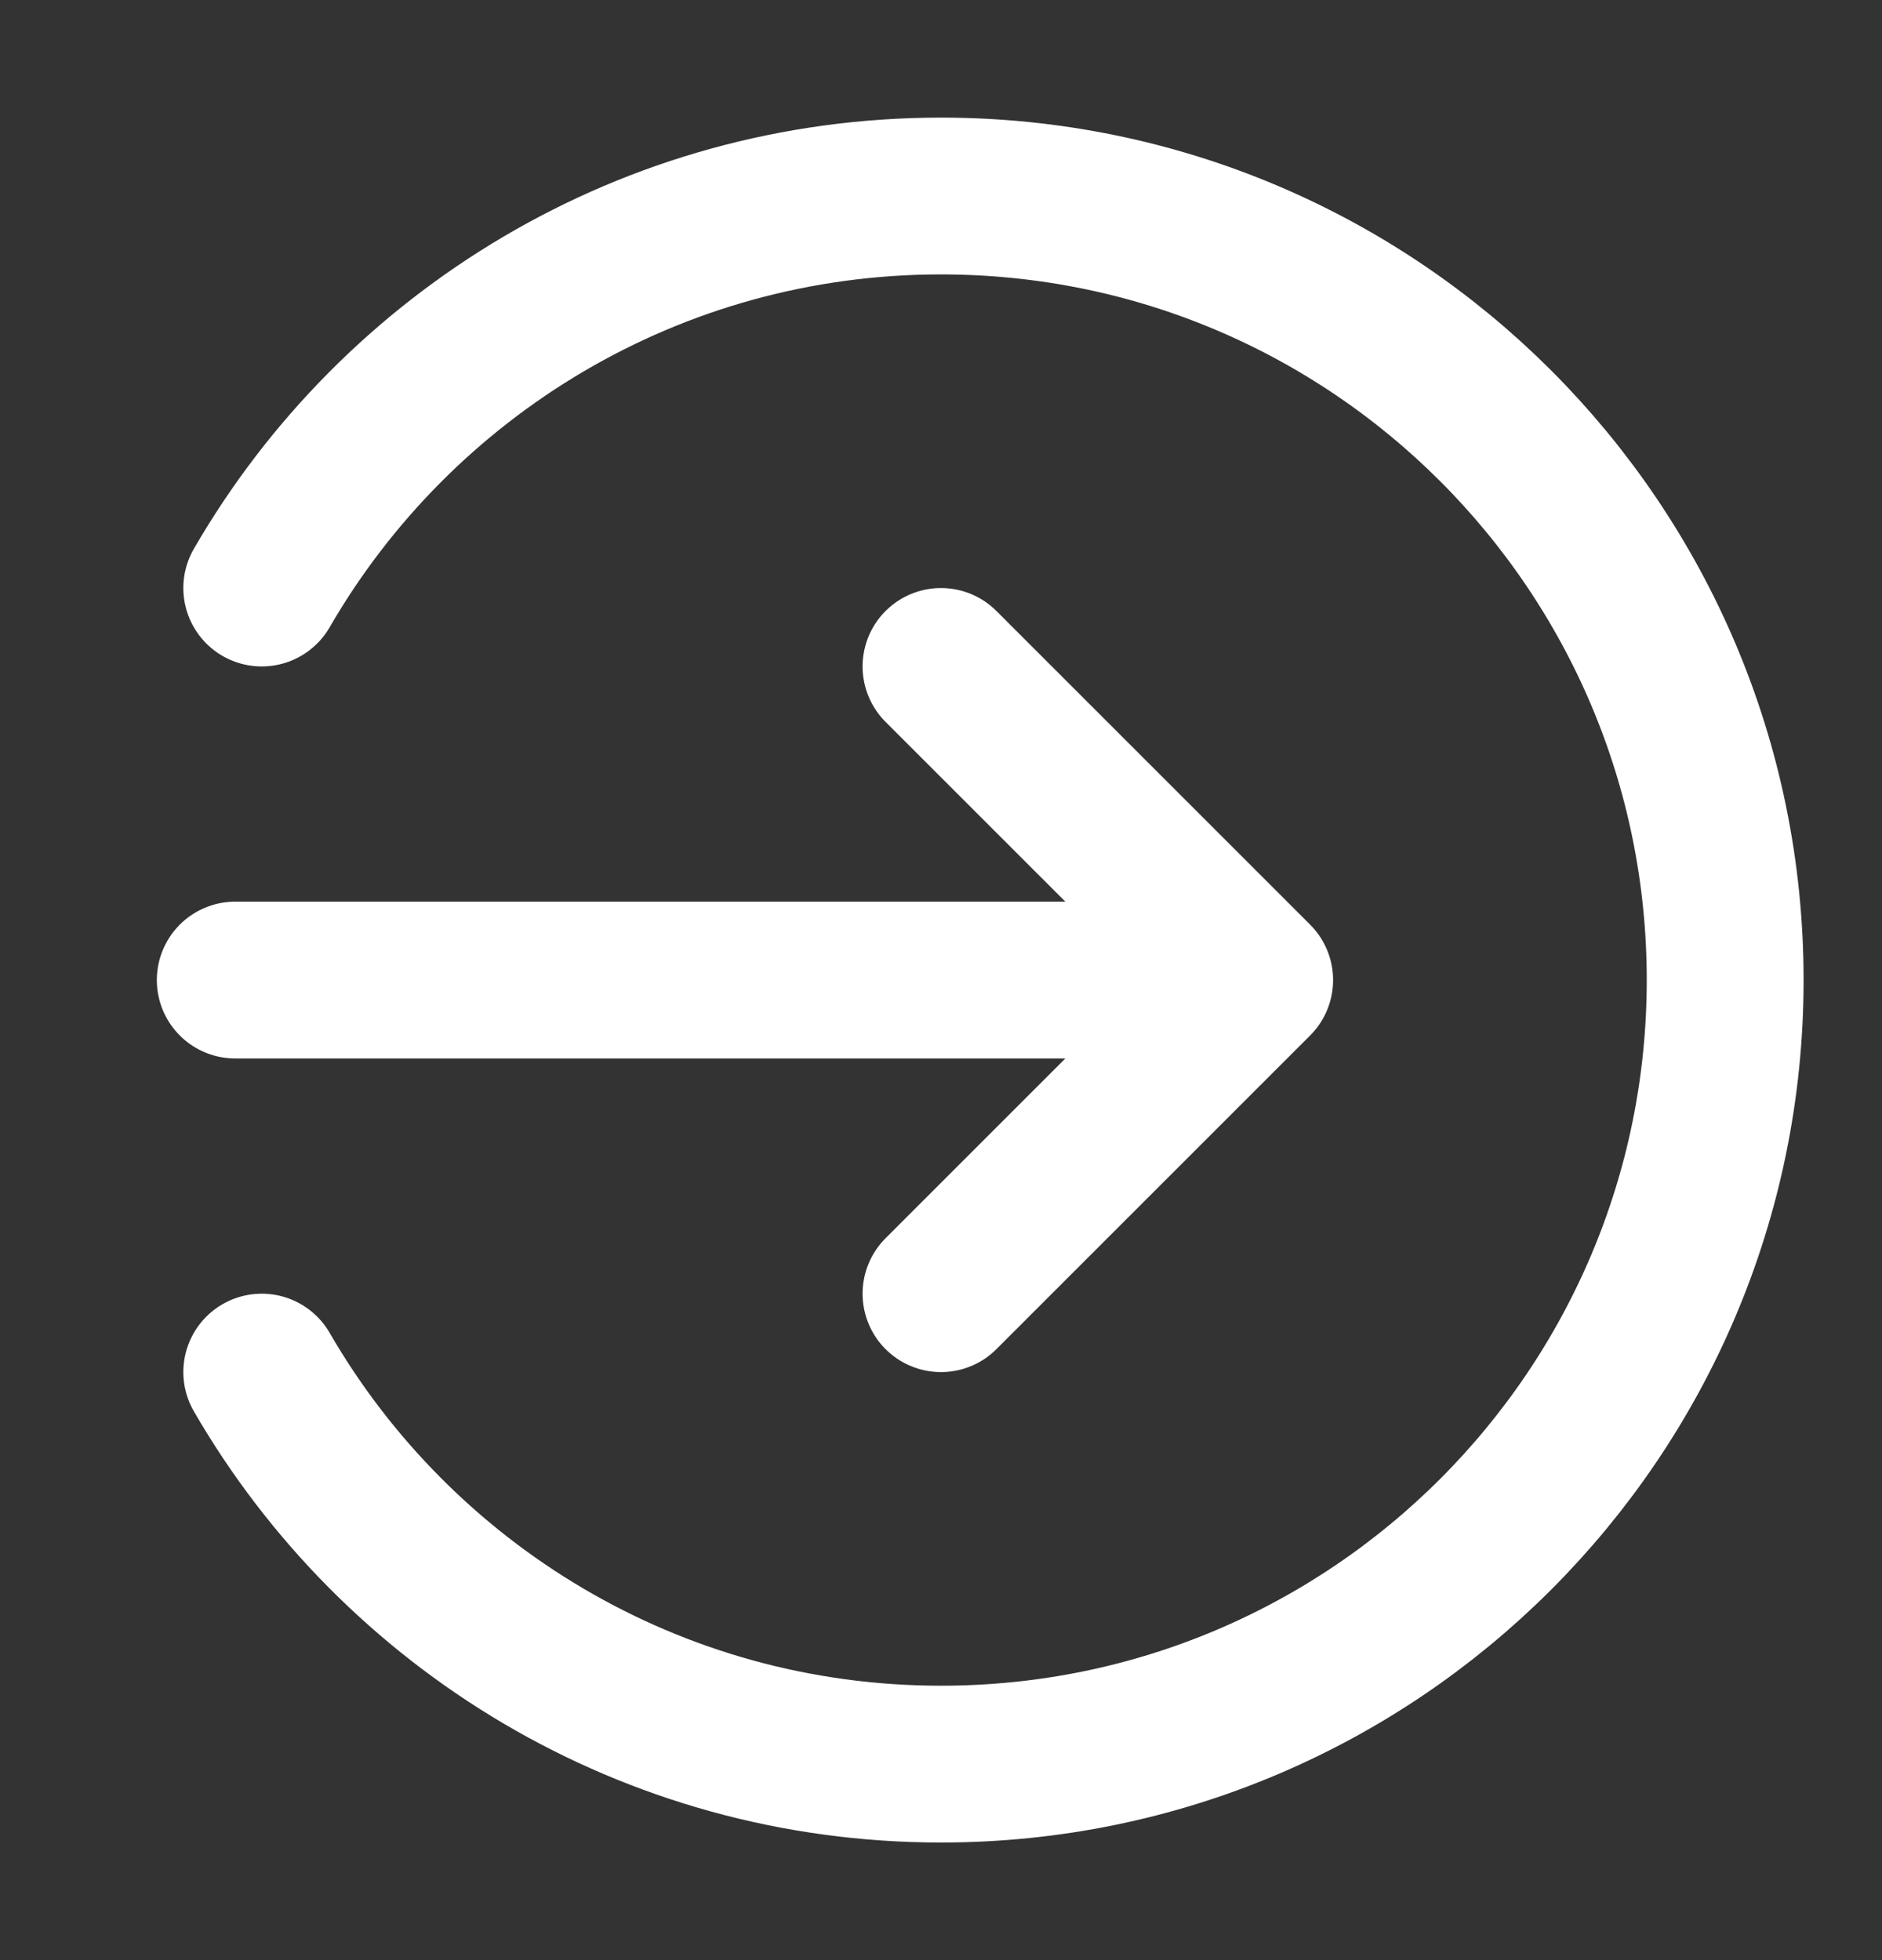 <svg width="24" height="25" viewBox="0 0 24 25" fill="none" xmlns="http://www.w3.org/2000/svg">
<rect x="0" y="0" width="24" height="25" fill="#333333" stroke="none"/>
<path d="M12 8.5L16 12.5M16 12.5L12 16.5M16 12.5H3M3.338 7.5C5.067 4.511 8.299 2.5 12 2.5C17.523 2.5 22 6.977 22 12.5C22 18.023 17.523 22.5 12 22.5C8.299 22.5 5.067 20.489 3.338 17.5" stroke="white" stroke-width="2" stroke-linecap="round" stroke-linejoin="round"/>
</svg>
